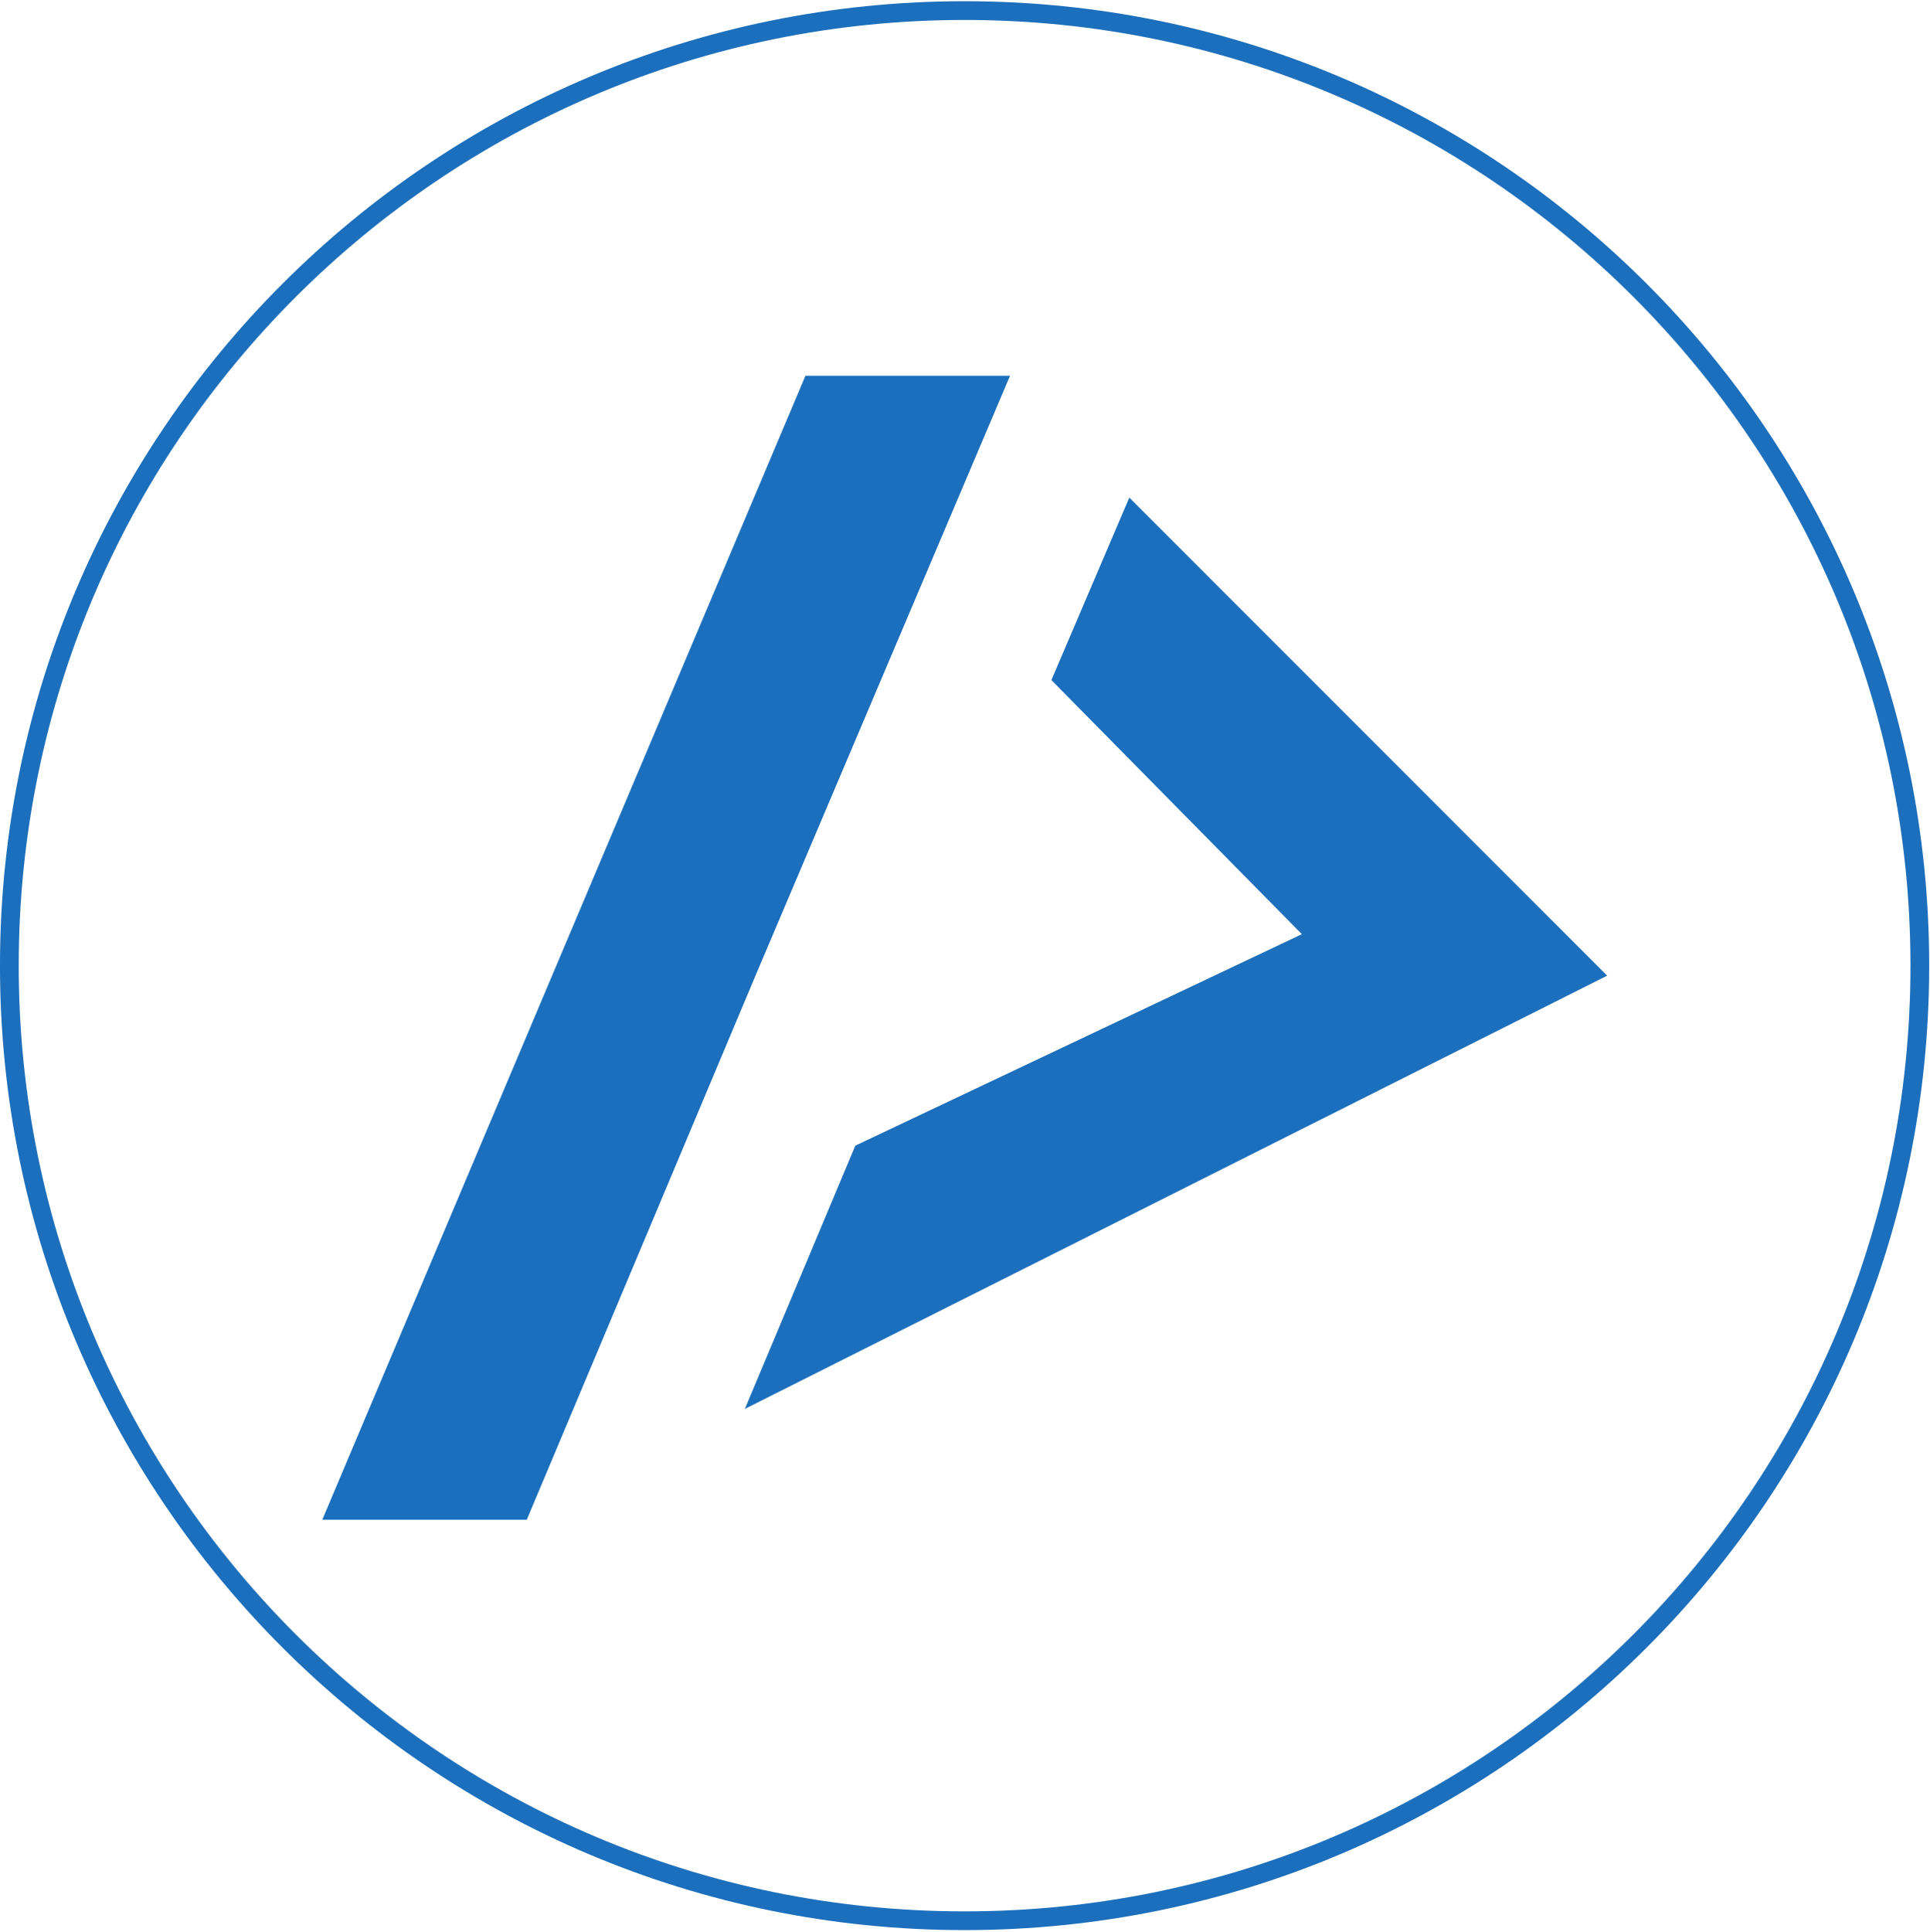 <svg width="1602" height="1603" viewBox="0 0 1602 1603" fill="none" xmlns="http://www.w3.org/2000/svg">
<g clip-path="url(#clip0_1_29)">
<path d="M1593.56 801.36C1593.56 1239.09 1238.57 1593.94 800.66 1593.94C362.751 1593.94 7.761 1239.09 7.761 801.36C7.761 363.632 362.751 8.778 800.66 8.778C1238.57 8.778 1593.56 363.632 1593.56 801.36Z" stroke="#1C6FBC" stroke-width="15.547"/>
<path fill-rule="evenodd" clip-rule="evenodd" d="M668.572 311.824H838.371L628.243 806.957L628.198 807.064L437.262 1261.16H267.515L668.572 311.824ZM937.383 412.937L1334.01 809.659L618.276 1169.19L709.977 950.711L1080.62 775.241L872.702 564.371L937.383 412.937Z" fill="#1C6FBC"/>
</g>
<defs>
<clipPath id="clip0_1_29">
<rect width="1601.33" height="1602.89" fill="white"/>
</clipPath>
</defs>
</svg>
